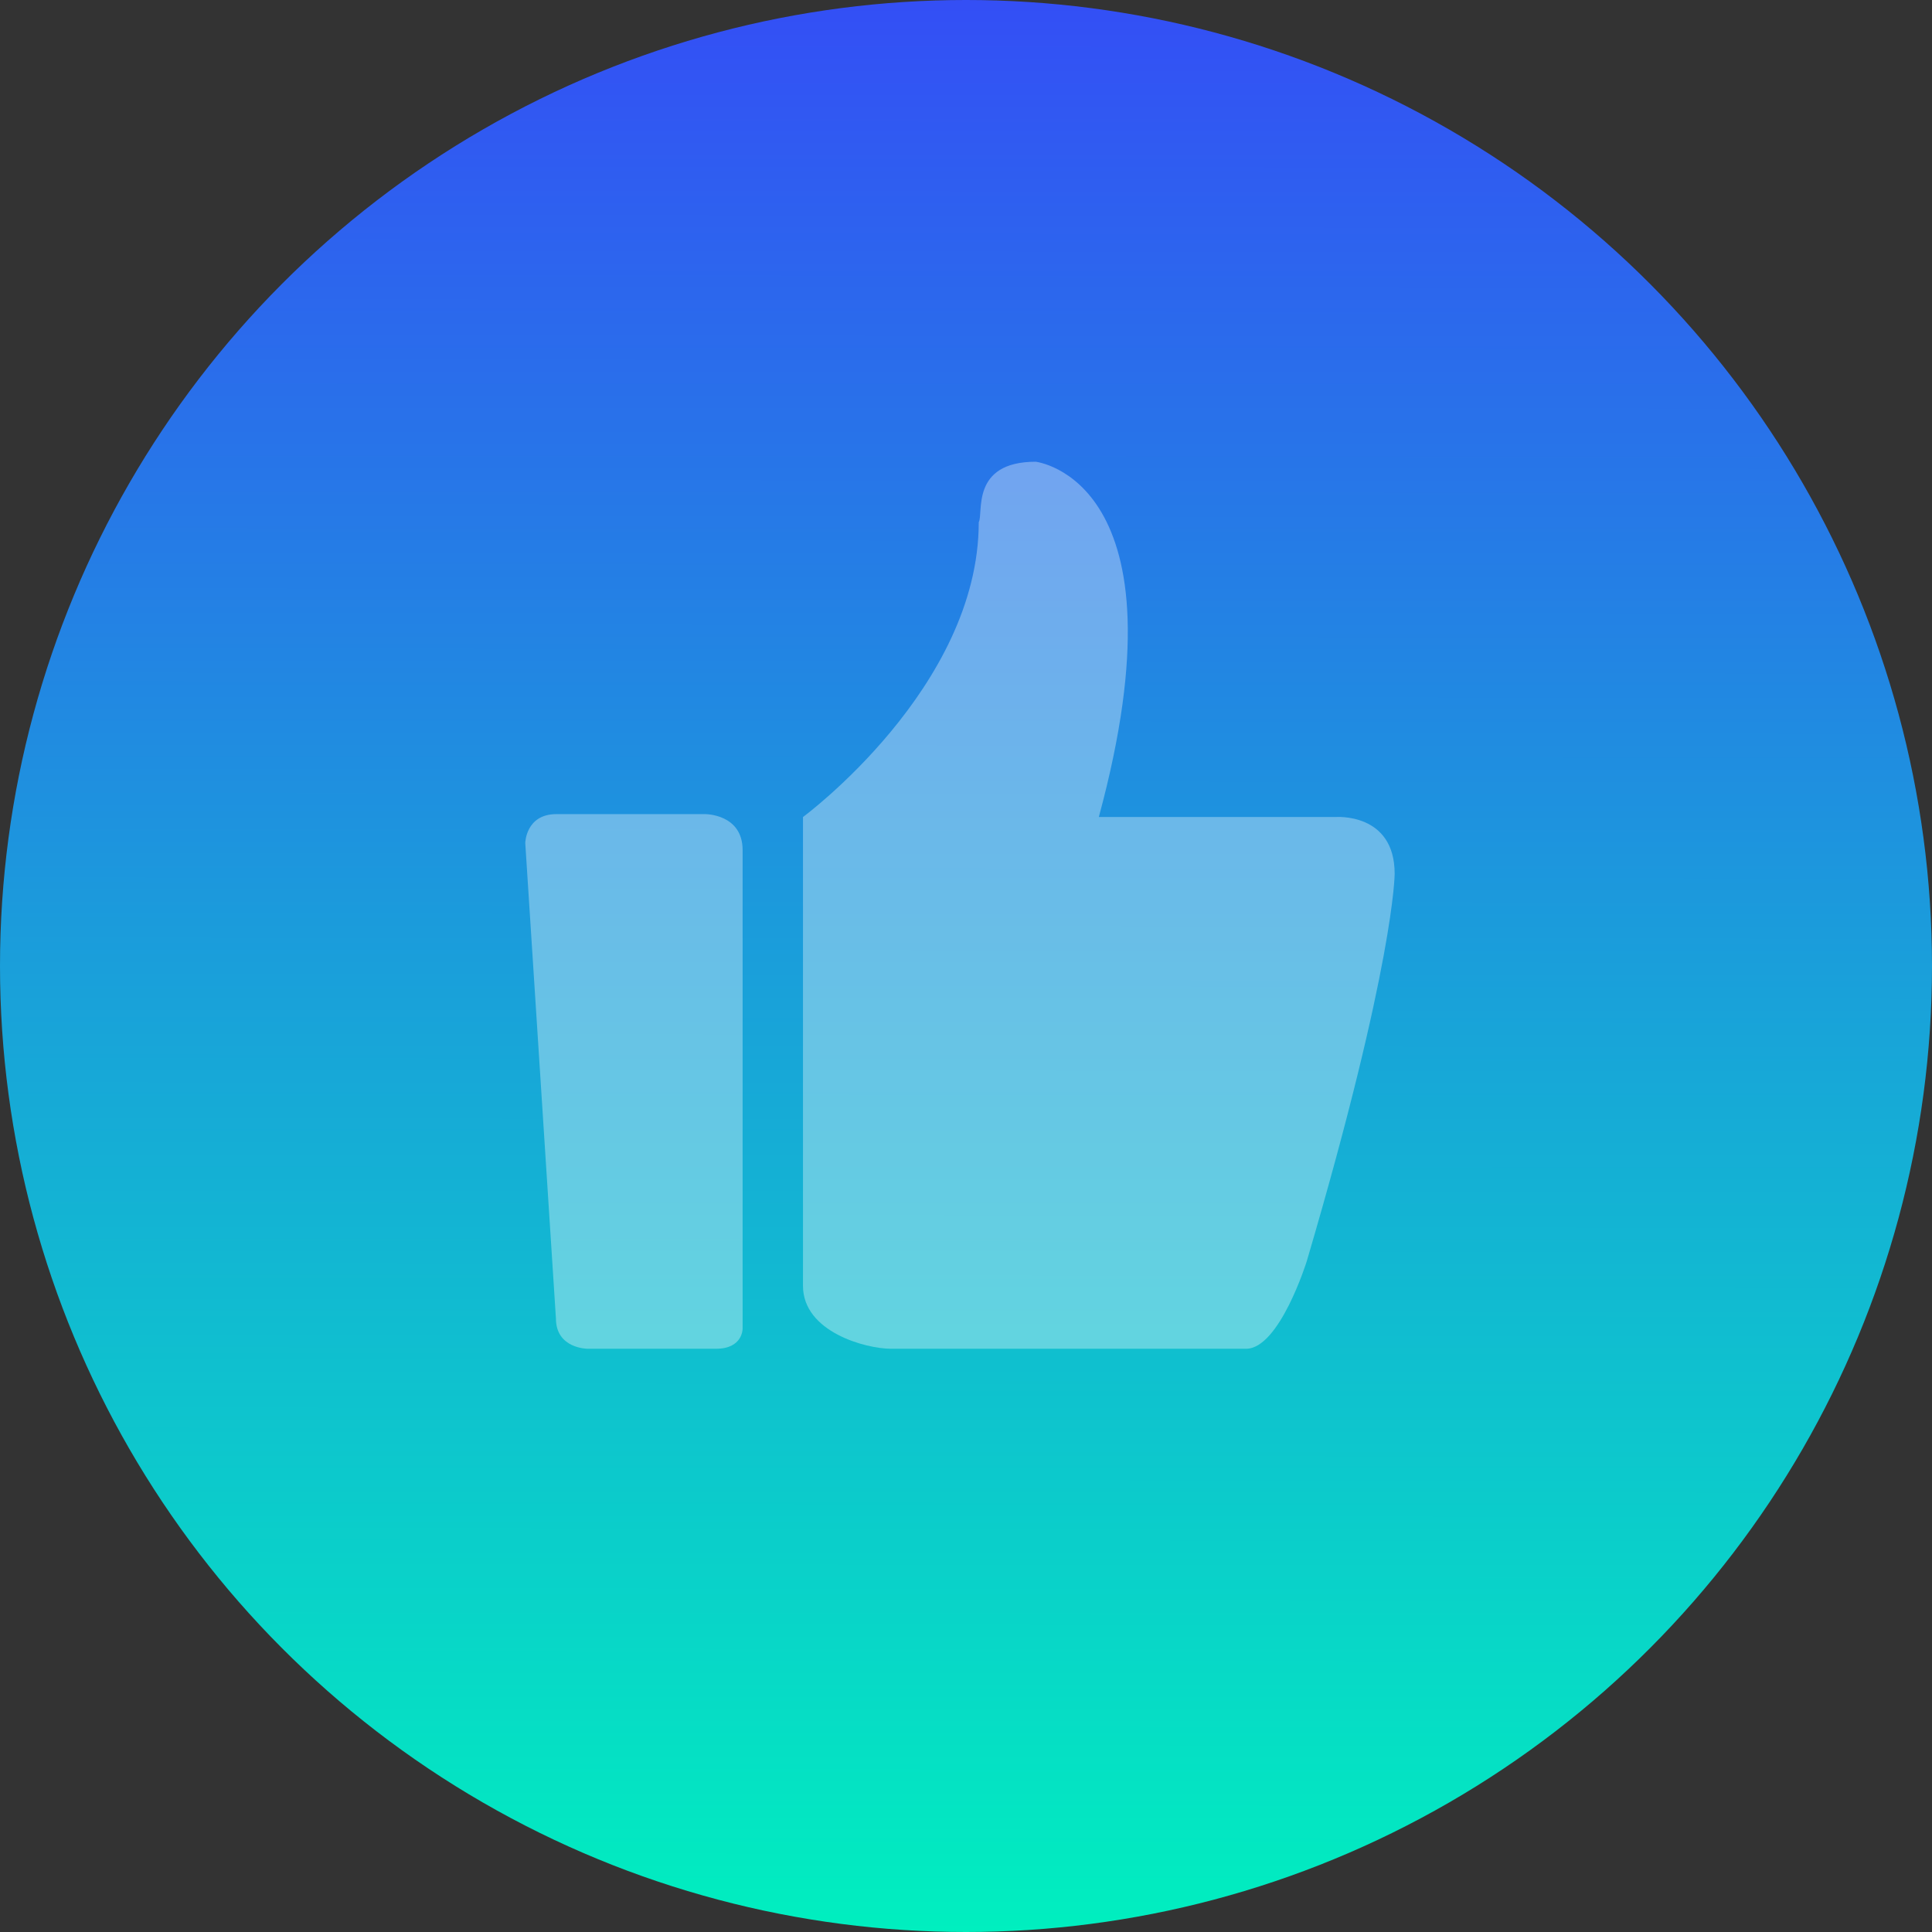 <svg width="135" height="135" viewBox="0 0 135 135" fill="none" xmlns="http://www.w3.org/2000/svg">
<rect x="0" y="0" width="135" height="135" fill="#333333" stroke="none"/>
<g id="&#231;&#188;&#150;&#231;&#187;&#132; 40">
<circle id="&#230;&#164;&#173;&#229;&#156;&#134;&#229;&#189;&#162;" cx="67.5" cy="67.5" r="67.5" fill="url(#paint0_linear_0_285)"/>
<g id="&#231;&#130;&#185;&#232;&#181;&#158;">
<path id="&#232;&#183;&#175;&#229;&#190;&#132;" opacity="0.34" fill-rule="evenodd" clip-rule="evenodd" d="M93.302 57.09H76.781C83.182 33.471 72.37 32.264 72.37 32.264C67.787 32.264 68.737 35.884 68.391 36.488C68.391 48.039 56.109 57.09 56.109 57.09V89.847C56.109 93.081 60.52 94.245 62.251 94.245H87.073C89.409 94.245 91.312 88.125 91.312 88.125C97.453 67.263 97.453 61.056 97.453 61.056C97.453 56.746 93.302 57.09 93.302 57.09V57.09V57.09Z" fill="white"/>
<path id="&#232;&#183;&#175;&#229;&#190;&#132;_2" opacity="0.34" fill-rule="evenodd" clip-rule="evenodd" d="M49.254 56.887H38.879C36.736 56.887 36.703 58.903 36.703 58.903L38.846 92.13C38.846 94.245 41.057 94.245 41.057 94.245H50.036C51.907 94.245 51.891 92.846 51.891 92.846V59.406C51.891 56.855 49.254 56.887 49.254 56.887V56.887V56.887Z" fill="white"/>
</g>
</g>
<defs>
<linearGradient id="paint0_linear_0_285" x1="67.5" y1="-24.095" x2="67.421" y2="135" gradientUnits="userSpaceOnUse">
<stop stop-color="#3D32FF"/>
<stop offset="1" stop-color="#00EFBF"/>
</linearGradient>
</defs>
</svg>
